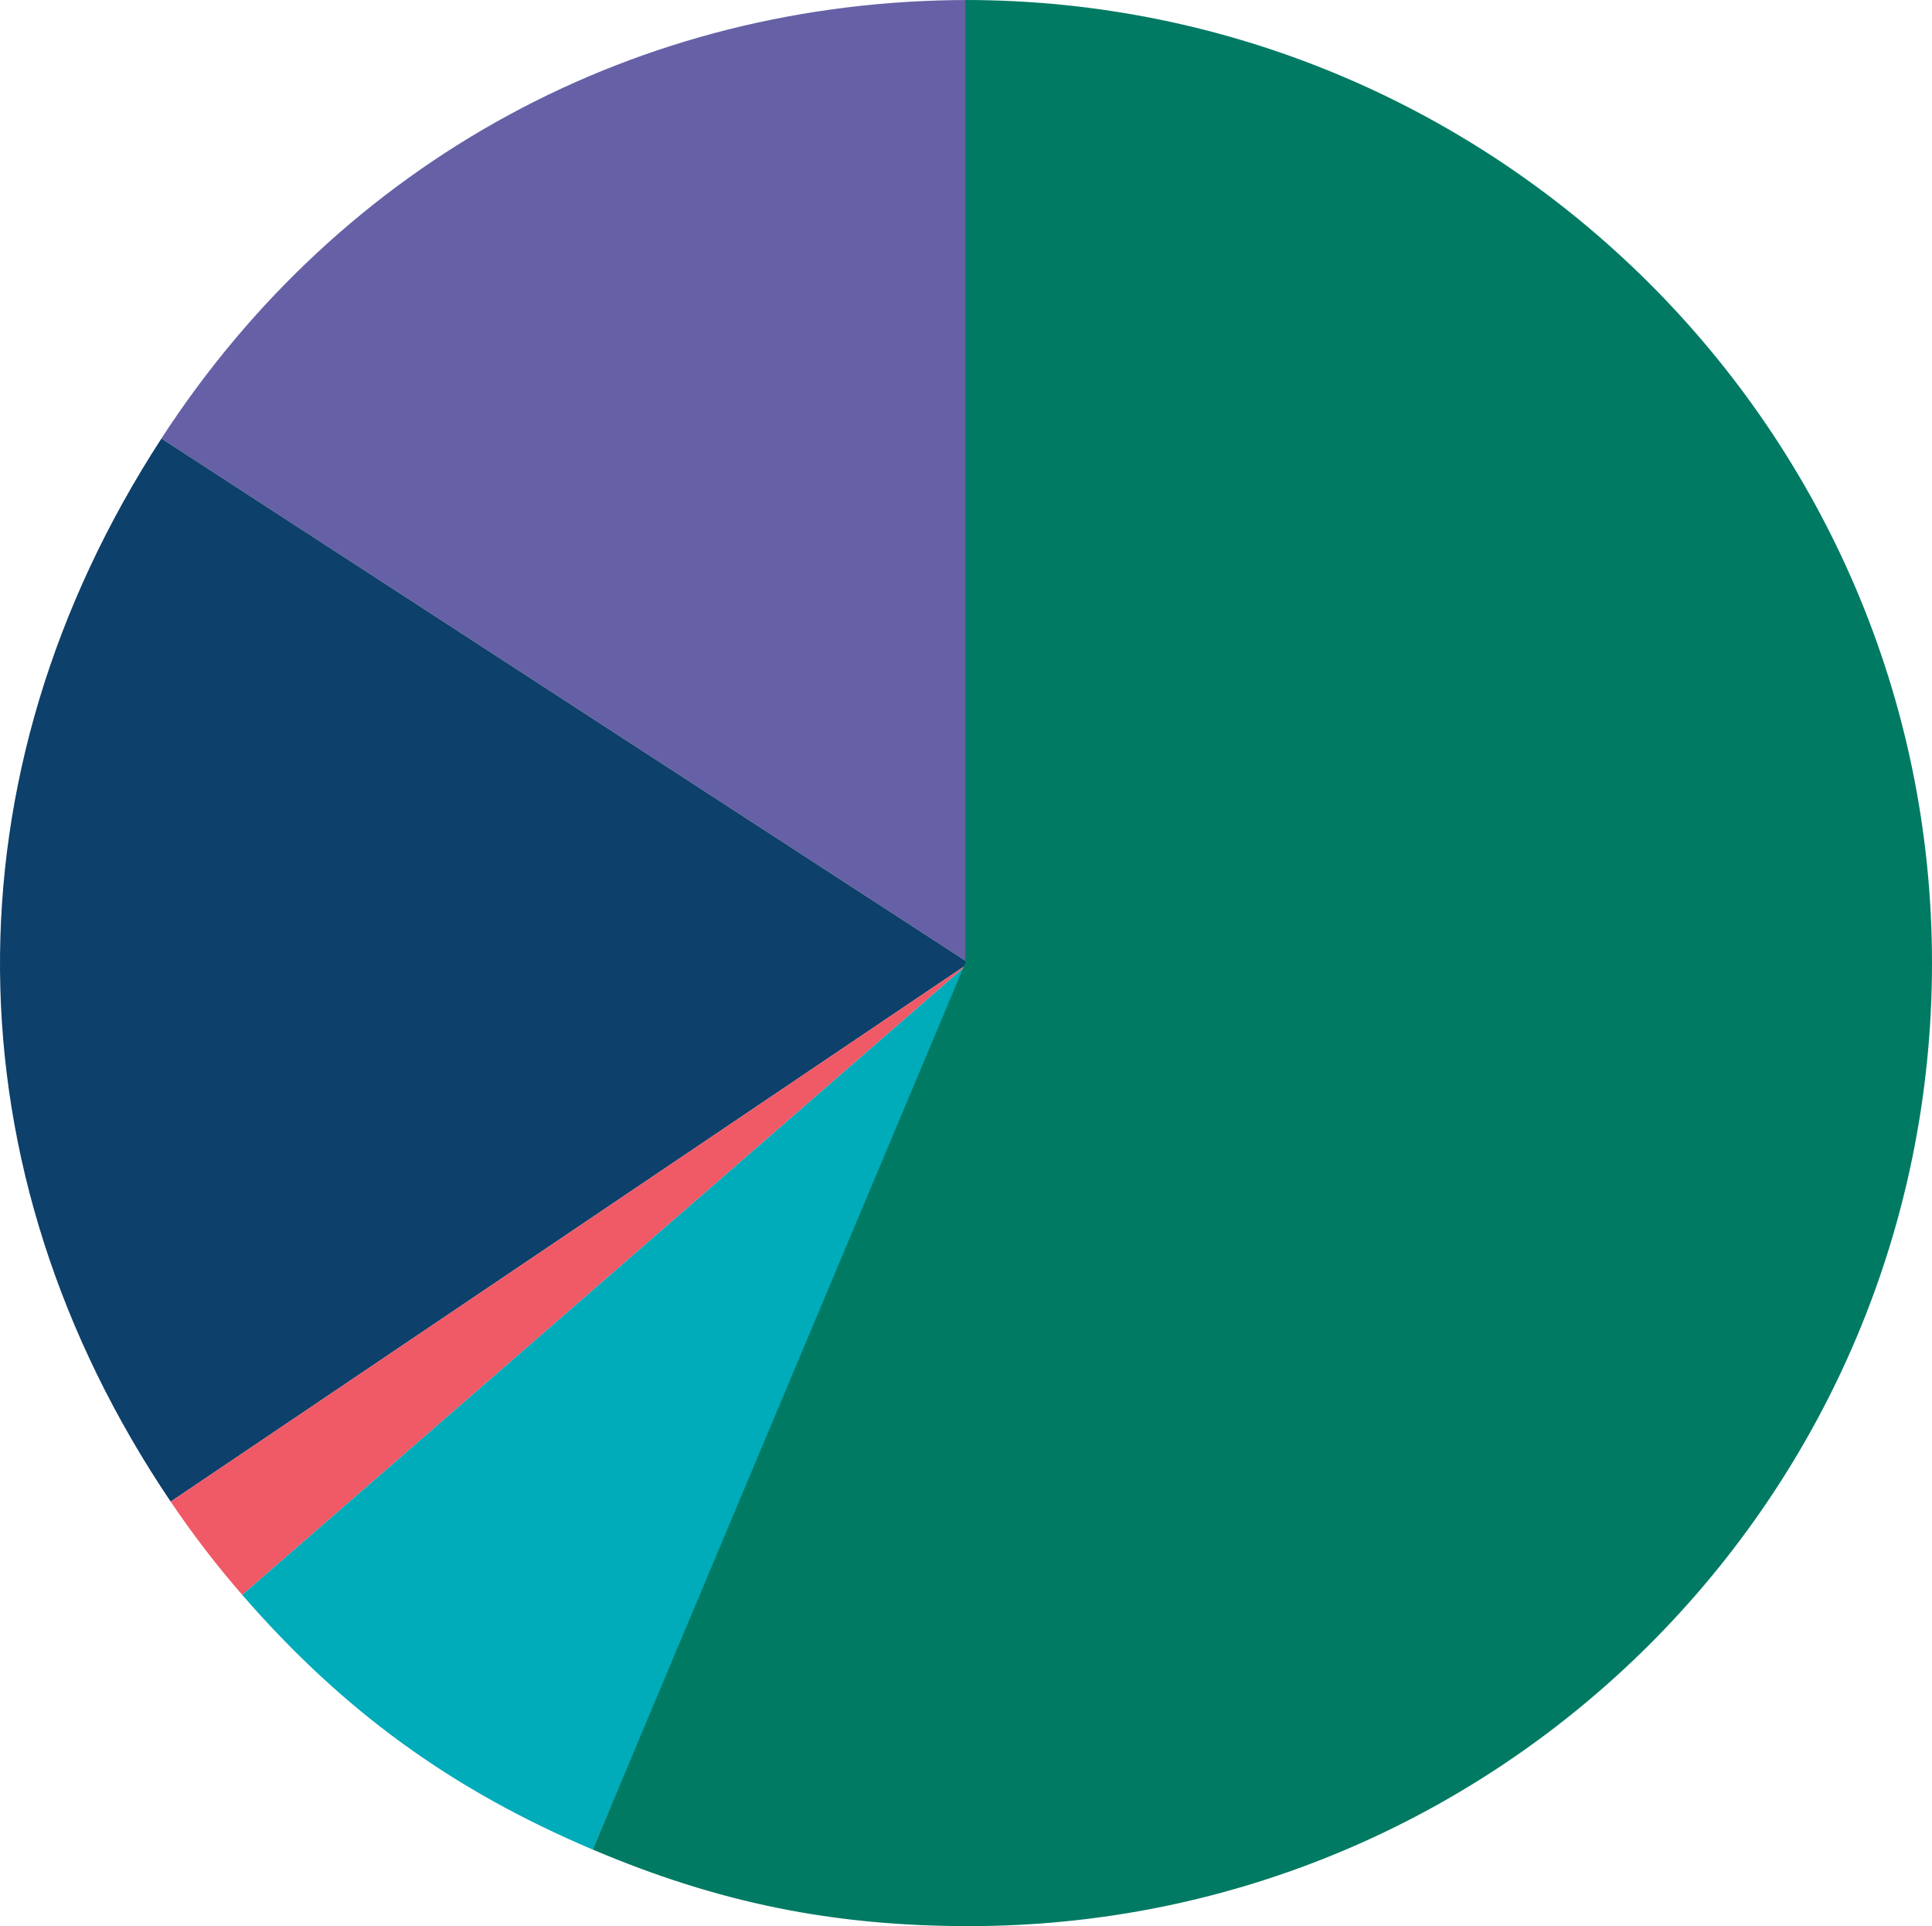 <?xml version="1.0" encoding="UTF-8"?> <svg xmlns="http://www.w3.org/2000/svg" id="Layer_2" viewBox="0 0 517.08 515.47"><defs><style>.cls-1{fill:#0d406b;}.cls-1,.cls-2,.cls-3,.cls-4,.cls-5{stroke-width:0px;}.cls-2{fill:#6661a6;}.cls-3{fill:#00abba;}.cls-4{fill:#007a63;}.cls-5{fill:#f05966;}</style></defs><g id="Layer_1-2"><path class="cls-2" d="M259.35,257.73L43.19,117.36C91.49,42.99,170.67,0,259.35,0v257.73Z"></path><path class="cls-1" d="M259.35,257.73L45.68,401.86c-60.02-88.98-60.94-194.49-2.48-284.5l216.15,140.37Z"></path><path class="cls-5" d="M259.35,257.73l-194.51,169.09c-7-8.06-13.19-16.12-19.16-24.96l213.67-144.12Z"></path><path class="cls-3" d="M259.35,257.73l-100.71,237.25c-37.87-16.07-66.82-37.11-93.81-68.16l194.51-169.09Z"></path><path class="cls-4" d="M258.35,257.73V0c142.34,0,258.73,115.39,258.73,257.73s-115.39,257.73-257.73,257.73c-36.44,0-67.16-6.25-100.71-20.49l99.71-237.25Z"></path></g></svg> 